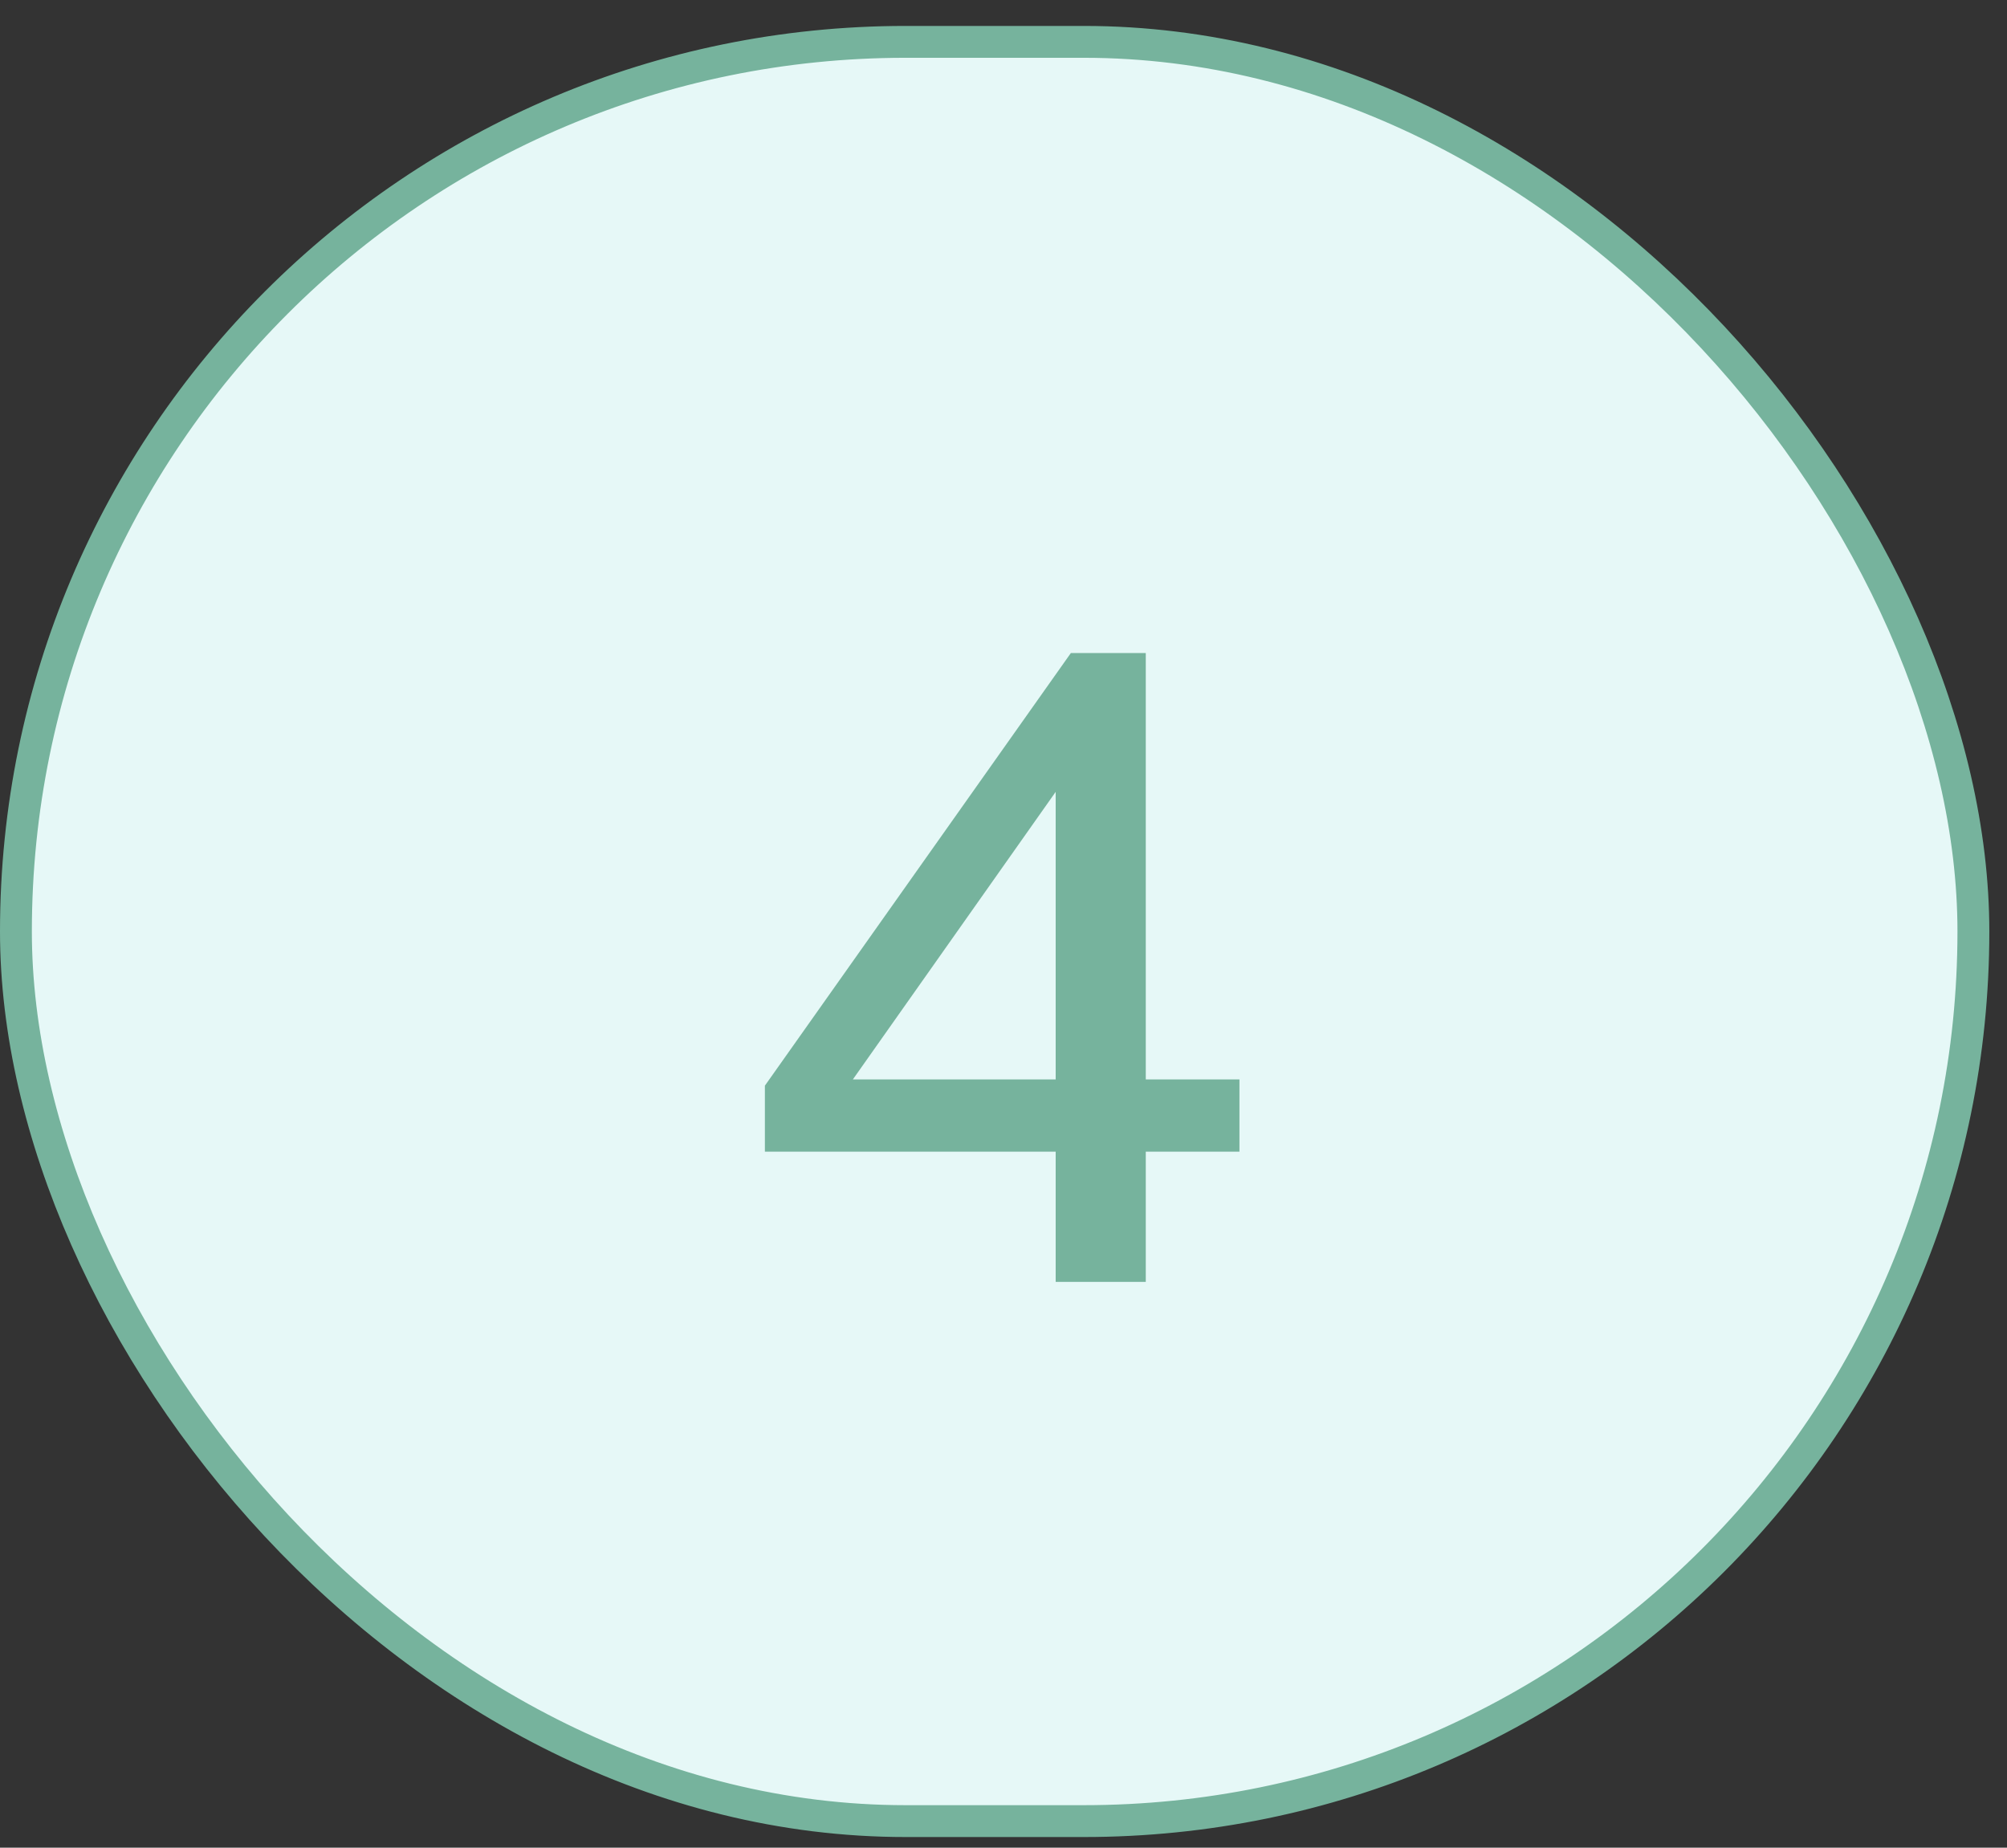 <svg width="63" height="58" viewBox="0 0 63 58" fill="none" xmlns="http://www.w3.org/2000/svg">
<rect x="0" y="0" width="63" height="58" fill="#333333" stroke="none"/>
<rect x="0.5" y="1.314" width="61.445" height="55.852" rx="27.926" fill="#E6F8F7"/>
<rect x="0.5" y="1.314" width="61.445" height="55.852" rx="27.926" stroke="#76B39D"/>
<path d="M33.138 40.24V36.152H24.01V34.08L33.614 20.5H35.966V33.884H38.906V36.152H35.966V40.24H33.138ZM33.138 33.884V23.944H33.782L26.278 34.584V33.884H33.138Z" fill="#76B39D"/>
</svg>
